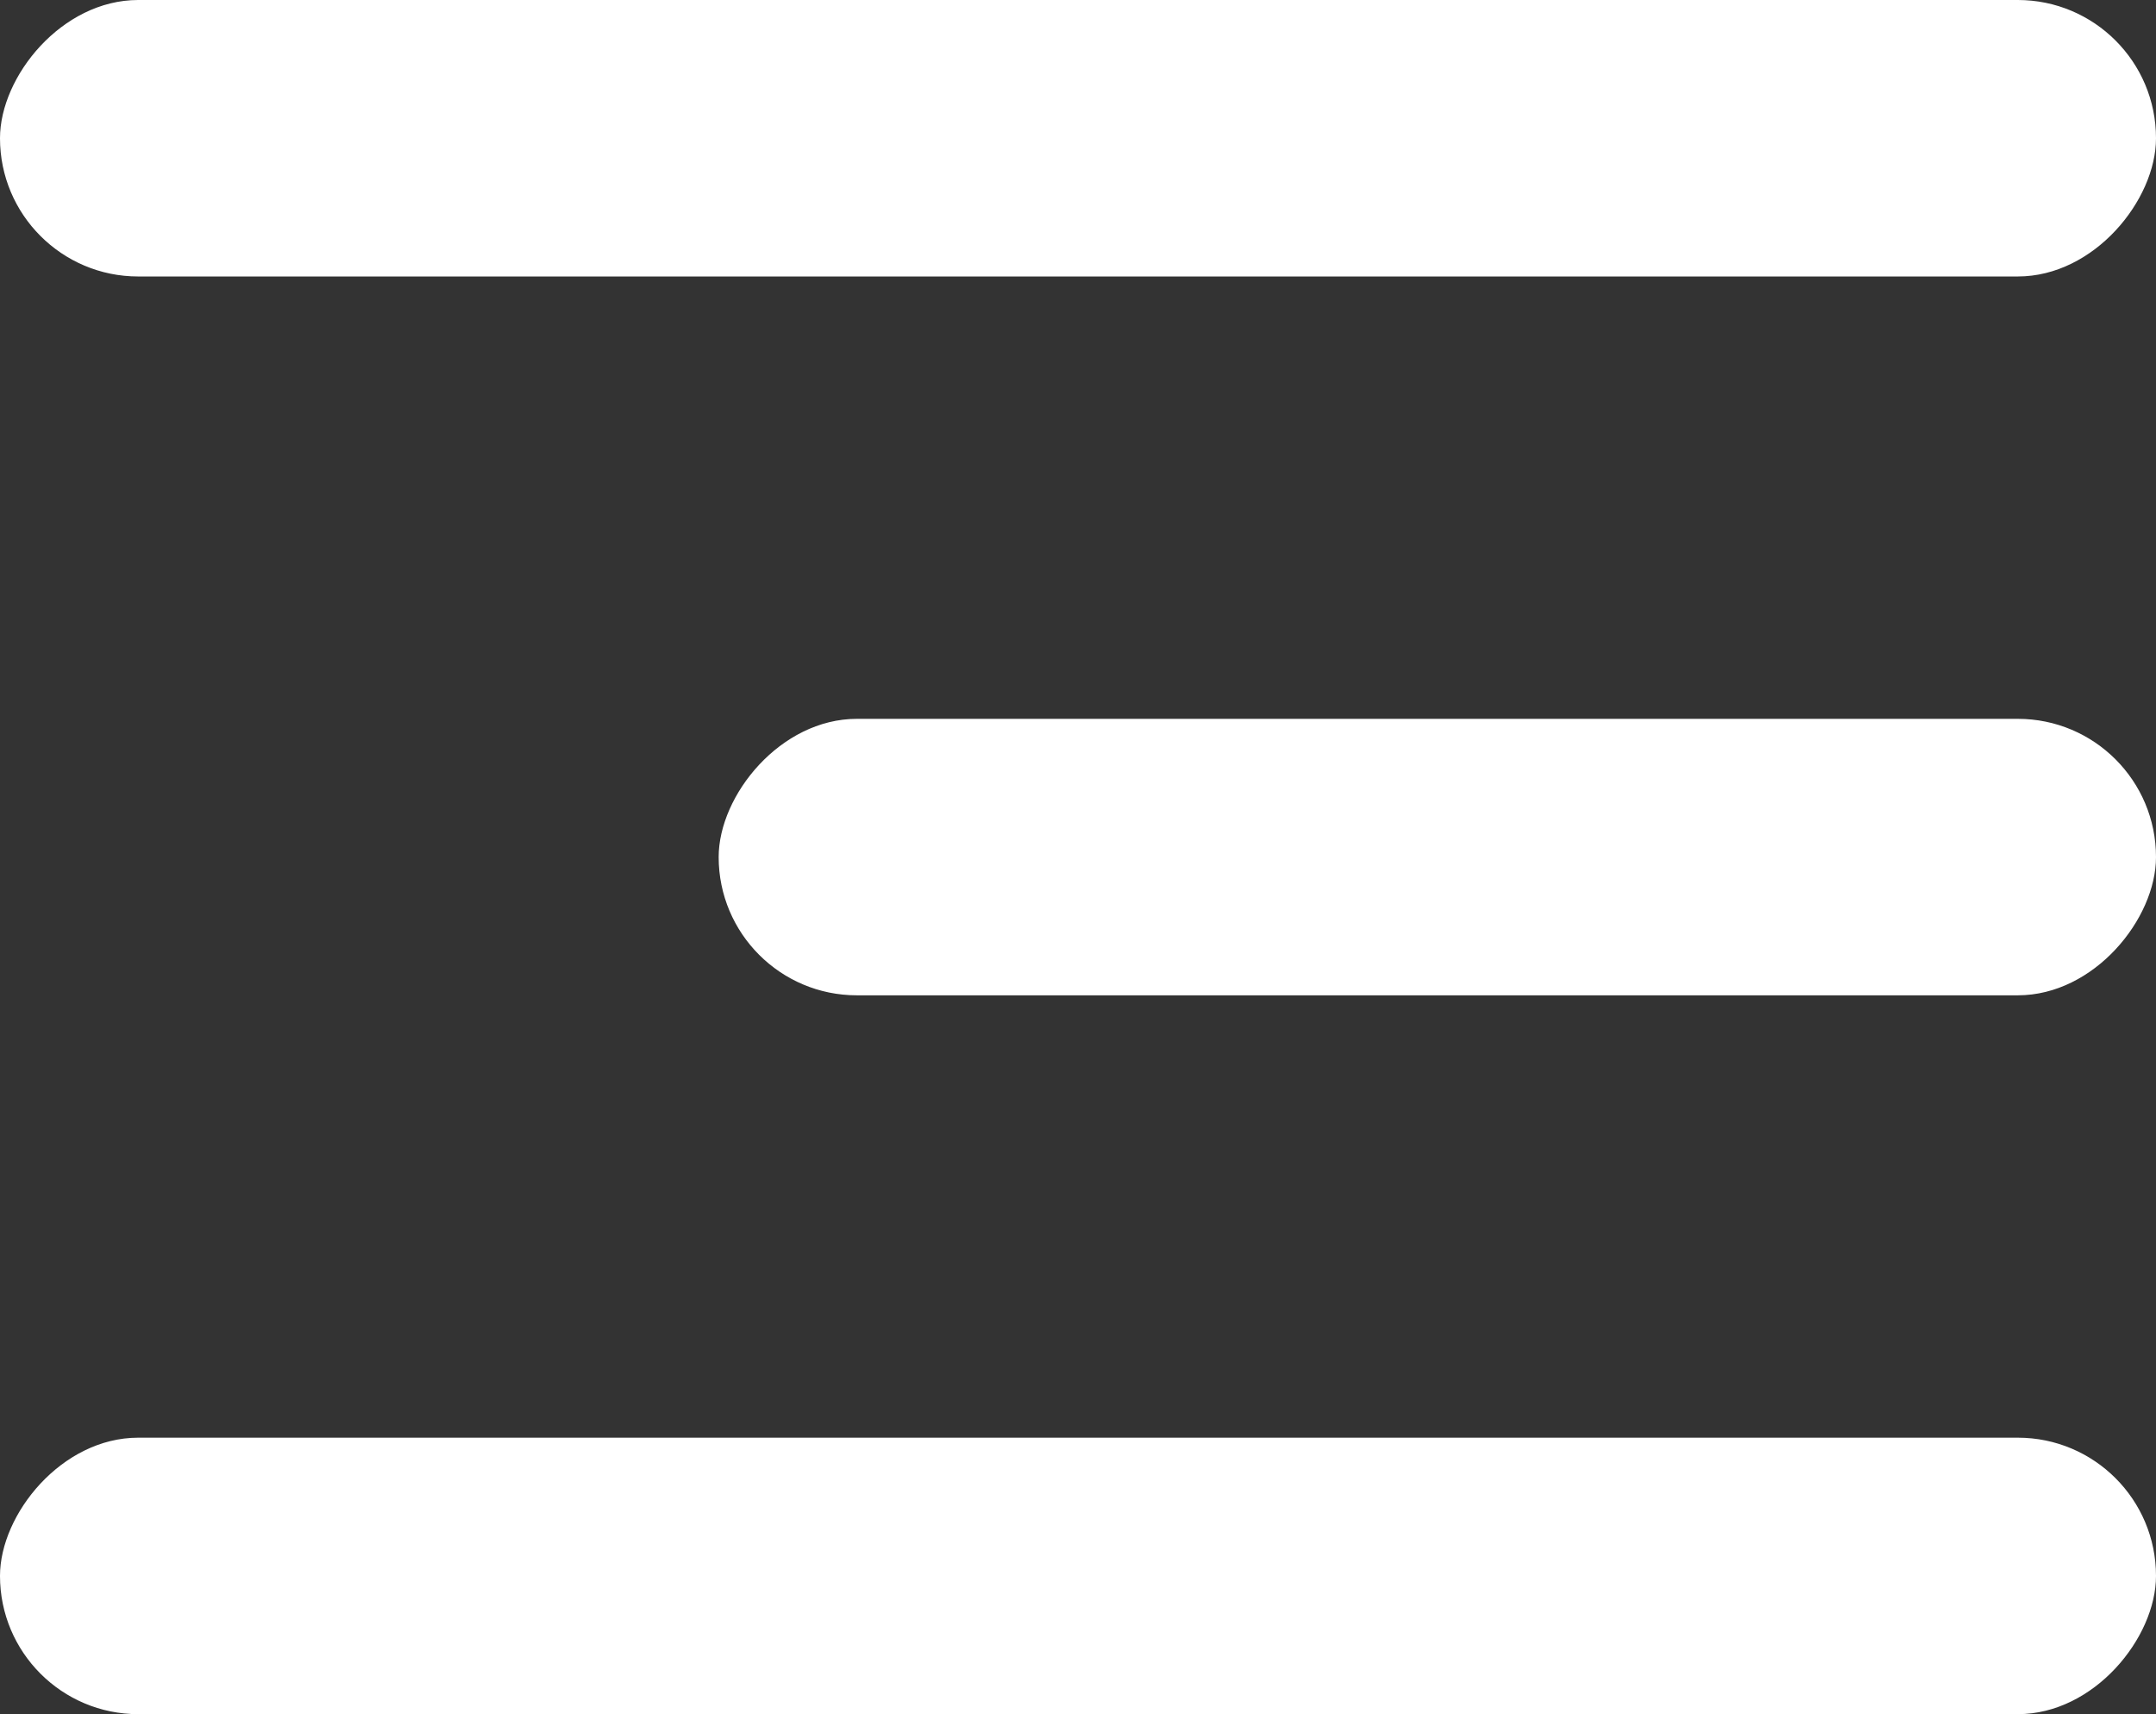 <svg width="39" height="31" viewBox="0 0 39 31" fill="none" xmlns="http://www.w3.org/2000/svg">
<rect x="0" y="0" width="39" height="31" fill="#333333" stroke="none"/>
<rect width="26" height="5" rx="2.5" transform="matrix(-1 0 0 1 39 13)" fill="white"/>
<rect width="39" height="5" rx="2.5" transform="matrix(-1 0 0 1 39 0)" fill="white"/>
<rect width="39" height="5" rx="2.5" transform="matrix(-1 0 0 1 39 26)" fill="white"/>
</svg>
